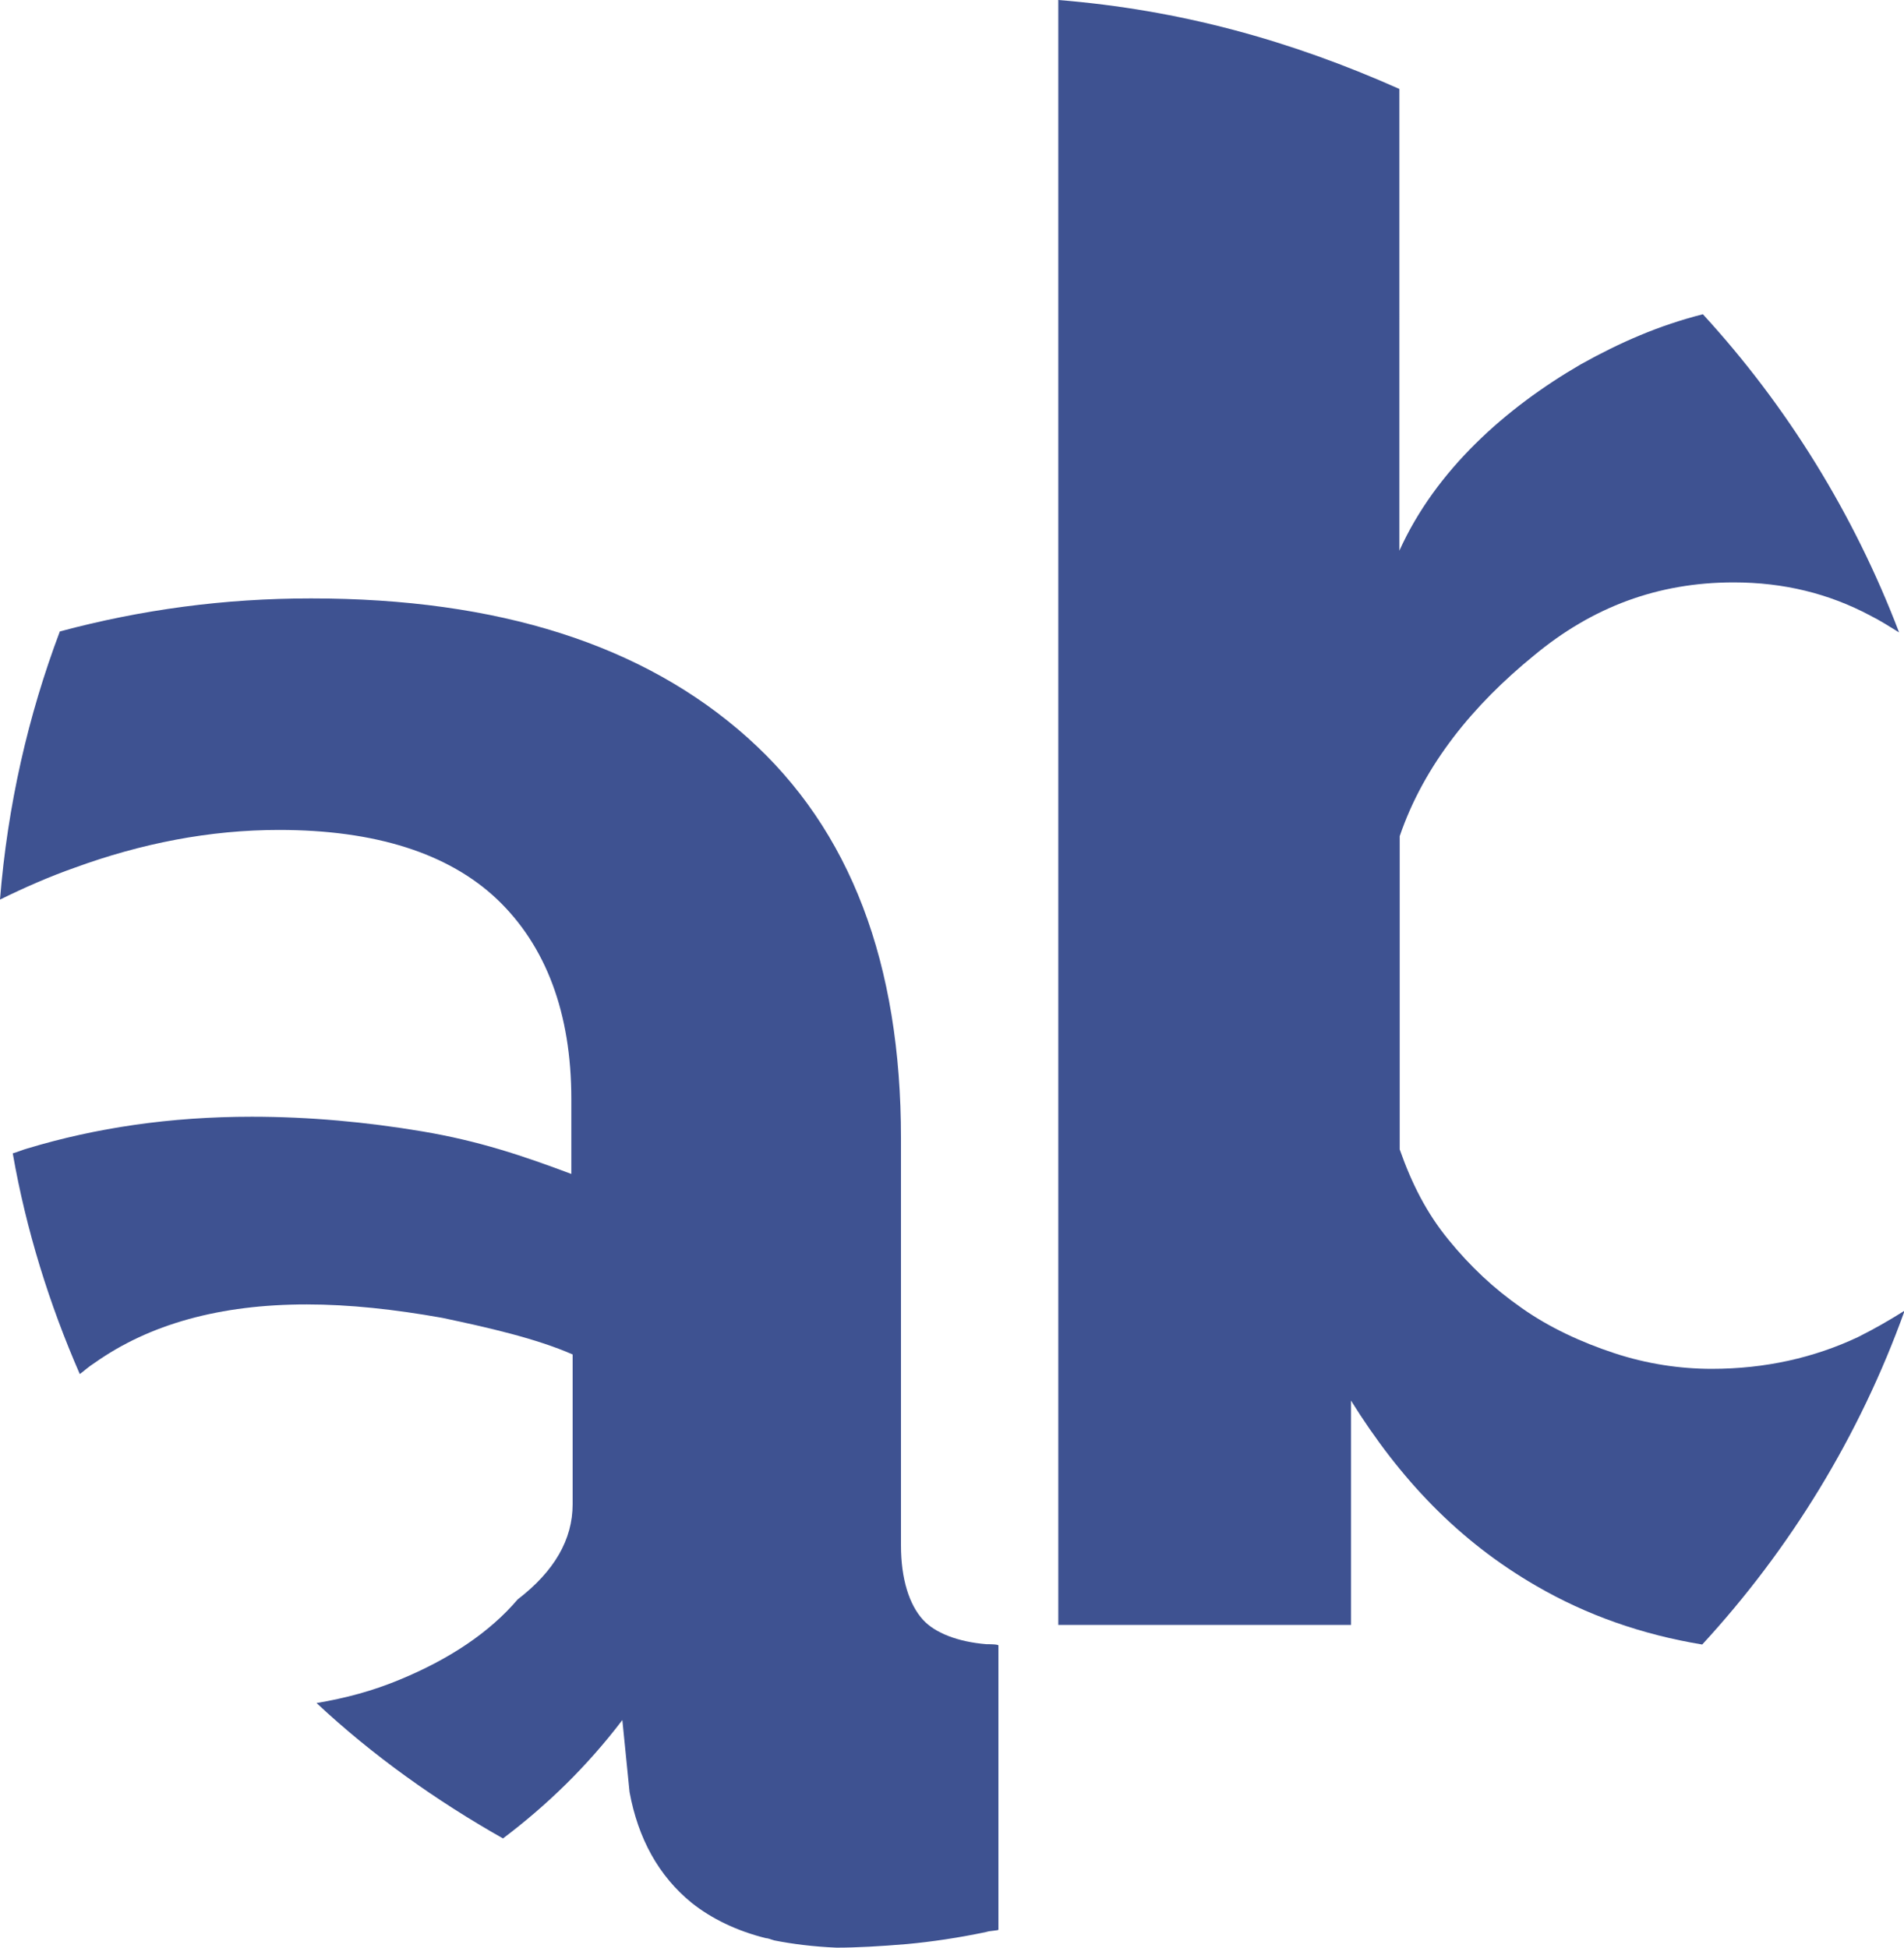 <?xml version="1.0" encoding="utf-8"?>
<!DOCTYPE svg PUBLIC "-//W3C//DTD SVG 1.1//EN" "http://www.w3.org/Graphics/SVG/1.1/DTD/svg11.dtd">
<svg version="1.1" id="Lager_2" xmlns="http://www.w3.org/2000/svg" xmlns:xlink="http://www.w3.org/1999/xlink" x="0px" y="0px" viewBox="129.8 0 582.2 595.7" enable-background="new 129.8 0 582.2 595.7" xml:space="preserve">
<g>
	<path fill="#3e5291" d="M366.2,593c-0.7,0-1.5-0.4-2.6-0.7C364.7,592.7,365.4,593,366.2,593z"/>
	<path fill="#3e5291" d="M431.4,502.8c-8.6-0.7-15.7-3.4-19.4-7.5c-4.1-4.5-6.7-12.3-6.7-22.7V348.1c0-53.3-15.3-94.3-47-122.6
		c-31.7-28.3-76-42.5-133.4-42.5c-26.5,0-51.8,3.4-76.8,10.1c-9.7,25.7-16,53.3-18.3,82c7.5-3.7,15.3-7.1,22.7-9.7
		c20.5-7.5,41.4-11.6,62.6-11.6c29.4,0,51.8,7.1,66.7,21.2c14.9,14.2,22.7,34.7,22.7,61.1V359c-14.9-5.6-28.3-10.1-45.5-13
		s-34.7-4.5-52.2-4.5c-25,0-47.7,3.4-68.6,9.7c-1.5,0.4-3,1.1-4.5,1.5c4.1,23.5,11.2,46.2,20.5,67.5c1.5-1.1,2.6-2.2,4.5-3.4
		c16.8-11.9,38.4-17.9,64.9-17.9c13,0,26.8,1.5,41.4,4.1c14.2,3,28.7,6.3,39.9,11.2V460c0,10.8-5.6,20.5-16.8,29.1
		c-8.6,10.1-20.9,18.3-36.2,24.6c-8.2,3.4-16.4,5.6-25.3,7.1c17.1,16,36.5,29.8,57,41.4c13.4-10.1,25.7-22,36.5-36.2l2.2,22
		c2.6,14.2,8.9,25.7,19,33.9c6,4.8,13.8,8.6,22.7,10.8c0.7,0,1.5,0.4,2.6,0.7c5.6,1.1,11.9,1.9,19,2.2c6,0,13.4-0.4,21.6-1.1
		c7.5-0.7,15.7-1.9,24.2-3.7c1.1-0.4,3.7-0.4,3.7-0.7v-86.9C435.1,502.8,432.1,502.8,431.4,502.8z"/>
	<path fill="#3e5291" d="M697.9,408.9c-13.4,6.3-28.3,9.7-44.7,9.7c-9.7,0-19.8-1.5-29.8-4.8s-19.8-7.8-28.3-13.8
		c-8.6-6-15.7-12.7-22.4-20.9c-6.7-8.2-11.2-17.1-14.9-27.6v-95.8c7.5-22,22.7-40.3,41-55.2c17.9-14.9,38-22.4,61.1-22.4
		c15.3,0,29.1,3.4,41.7,10.1c3,1.5,6,3.4,8.9,5.2c-13.8-36.2-34.3-69.3-60-97.3c-13.4,3.4-25.3,8.6-37.3,15.3
		c-23.1,13.4-44.4,32.4-55.5,57V27.2C524.2,12.3,490.6,3,453.4,0v496.9h89.5v-68.6c14.9,23.9,32.8,42.9,56.7,56.7
		c15.3,8.9,32.4,14.9,50.7,17.9c26.8-29.1,48.1-63.7,61.9-102.1C707.6,403.7,703.1,406.3,697.9,408.9z"/>
</g>
</svg>
